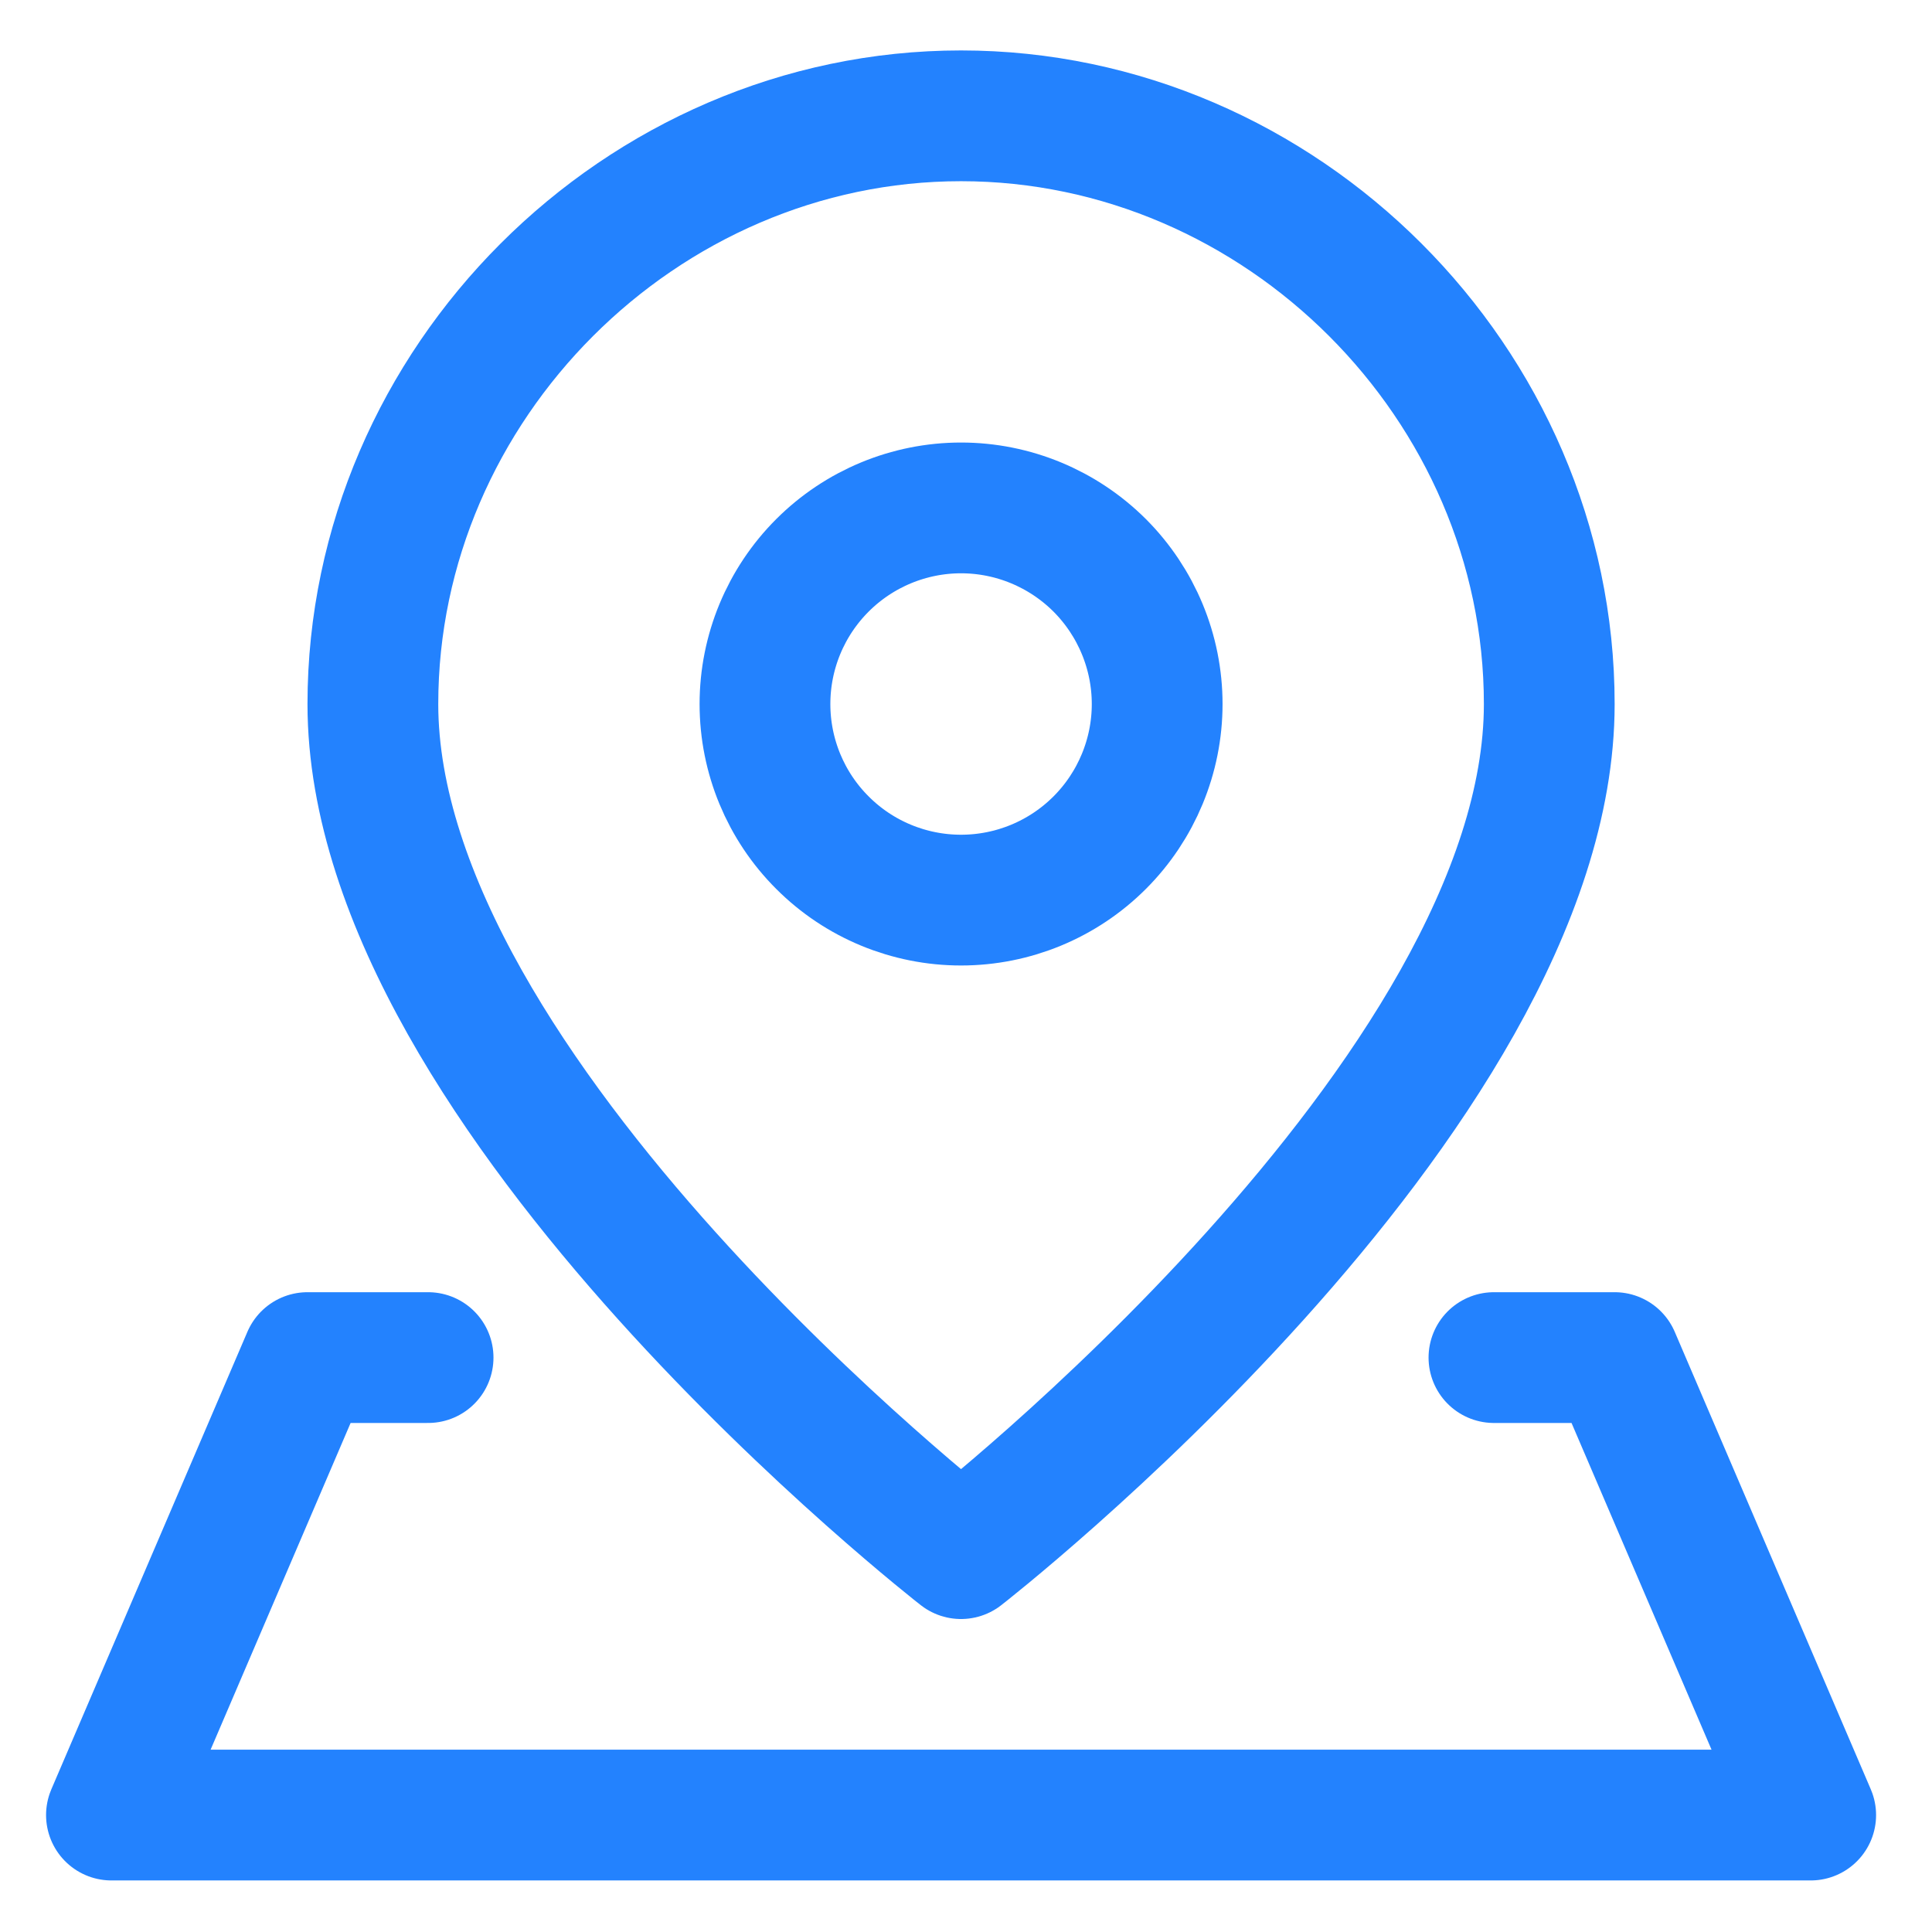 <svg width="19" height="19" viewBox="0 0 19 19" fill="none" xmlns="http://www.w3.org/2000/svg">
<g clip-path="url(#clip0_733_15861)">
<path d="M15.236 6.924C15.236 10.78 9.451 15.279 9.451 15.279C9.451 15.279 3.667 10.78 3.667 6.924C3.667 3.773 6.301 1.139 9.451 1.139C12.602 1.139 15.236 3.773 15.236 6.924Z" stroke="#2382FE" stroke-width="1.286" stroke-linecap="round" stroke-linejoin="round"/>
<path d="M14.692 13.351H15.879L17.807 17.85H1.096L3.024 13.351H4.21M9.451 8.852C9.963 8.852 10.453 8.649 10.815 8.287C11.176 7.926 11.38 7.435 11.38 6.924C11.38 6.412 11.176 5.922 10.815 5.56C10.453 5.199 9.963 4.995 9.451 4.995C8.94 4.995 8.449 5.199 8.088 5.56C7.726 5.922 7.523 6.412 7.523 6.924C7.523 7.435 7.726 7.926 8.088 8.287C8.449 8.649 8.94 8.852 9.451 8.852Z" stroke="#2382FE" stroke-width="1.286" stroke-linecap="round" stroke-linejoin="round"/>
</g>
<defs>
<clipPath id="clip0_733_15861">
<rect width="17.997" height="17.997" fill="white" transform="translate(0.453 0.496)"/>
</clipPath>
</defs>
</svg>
